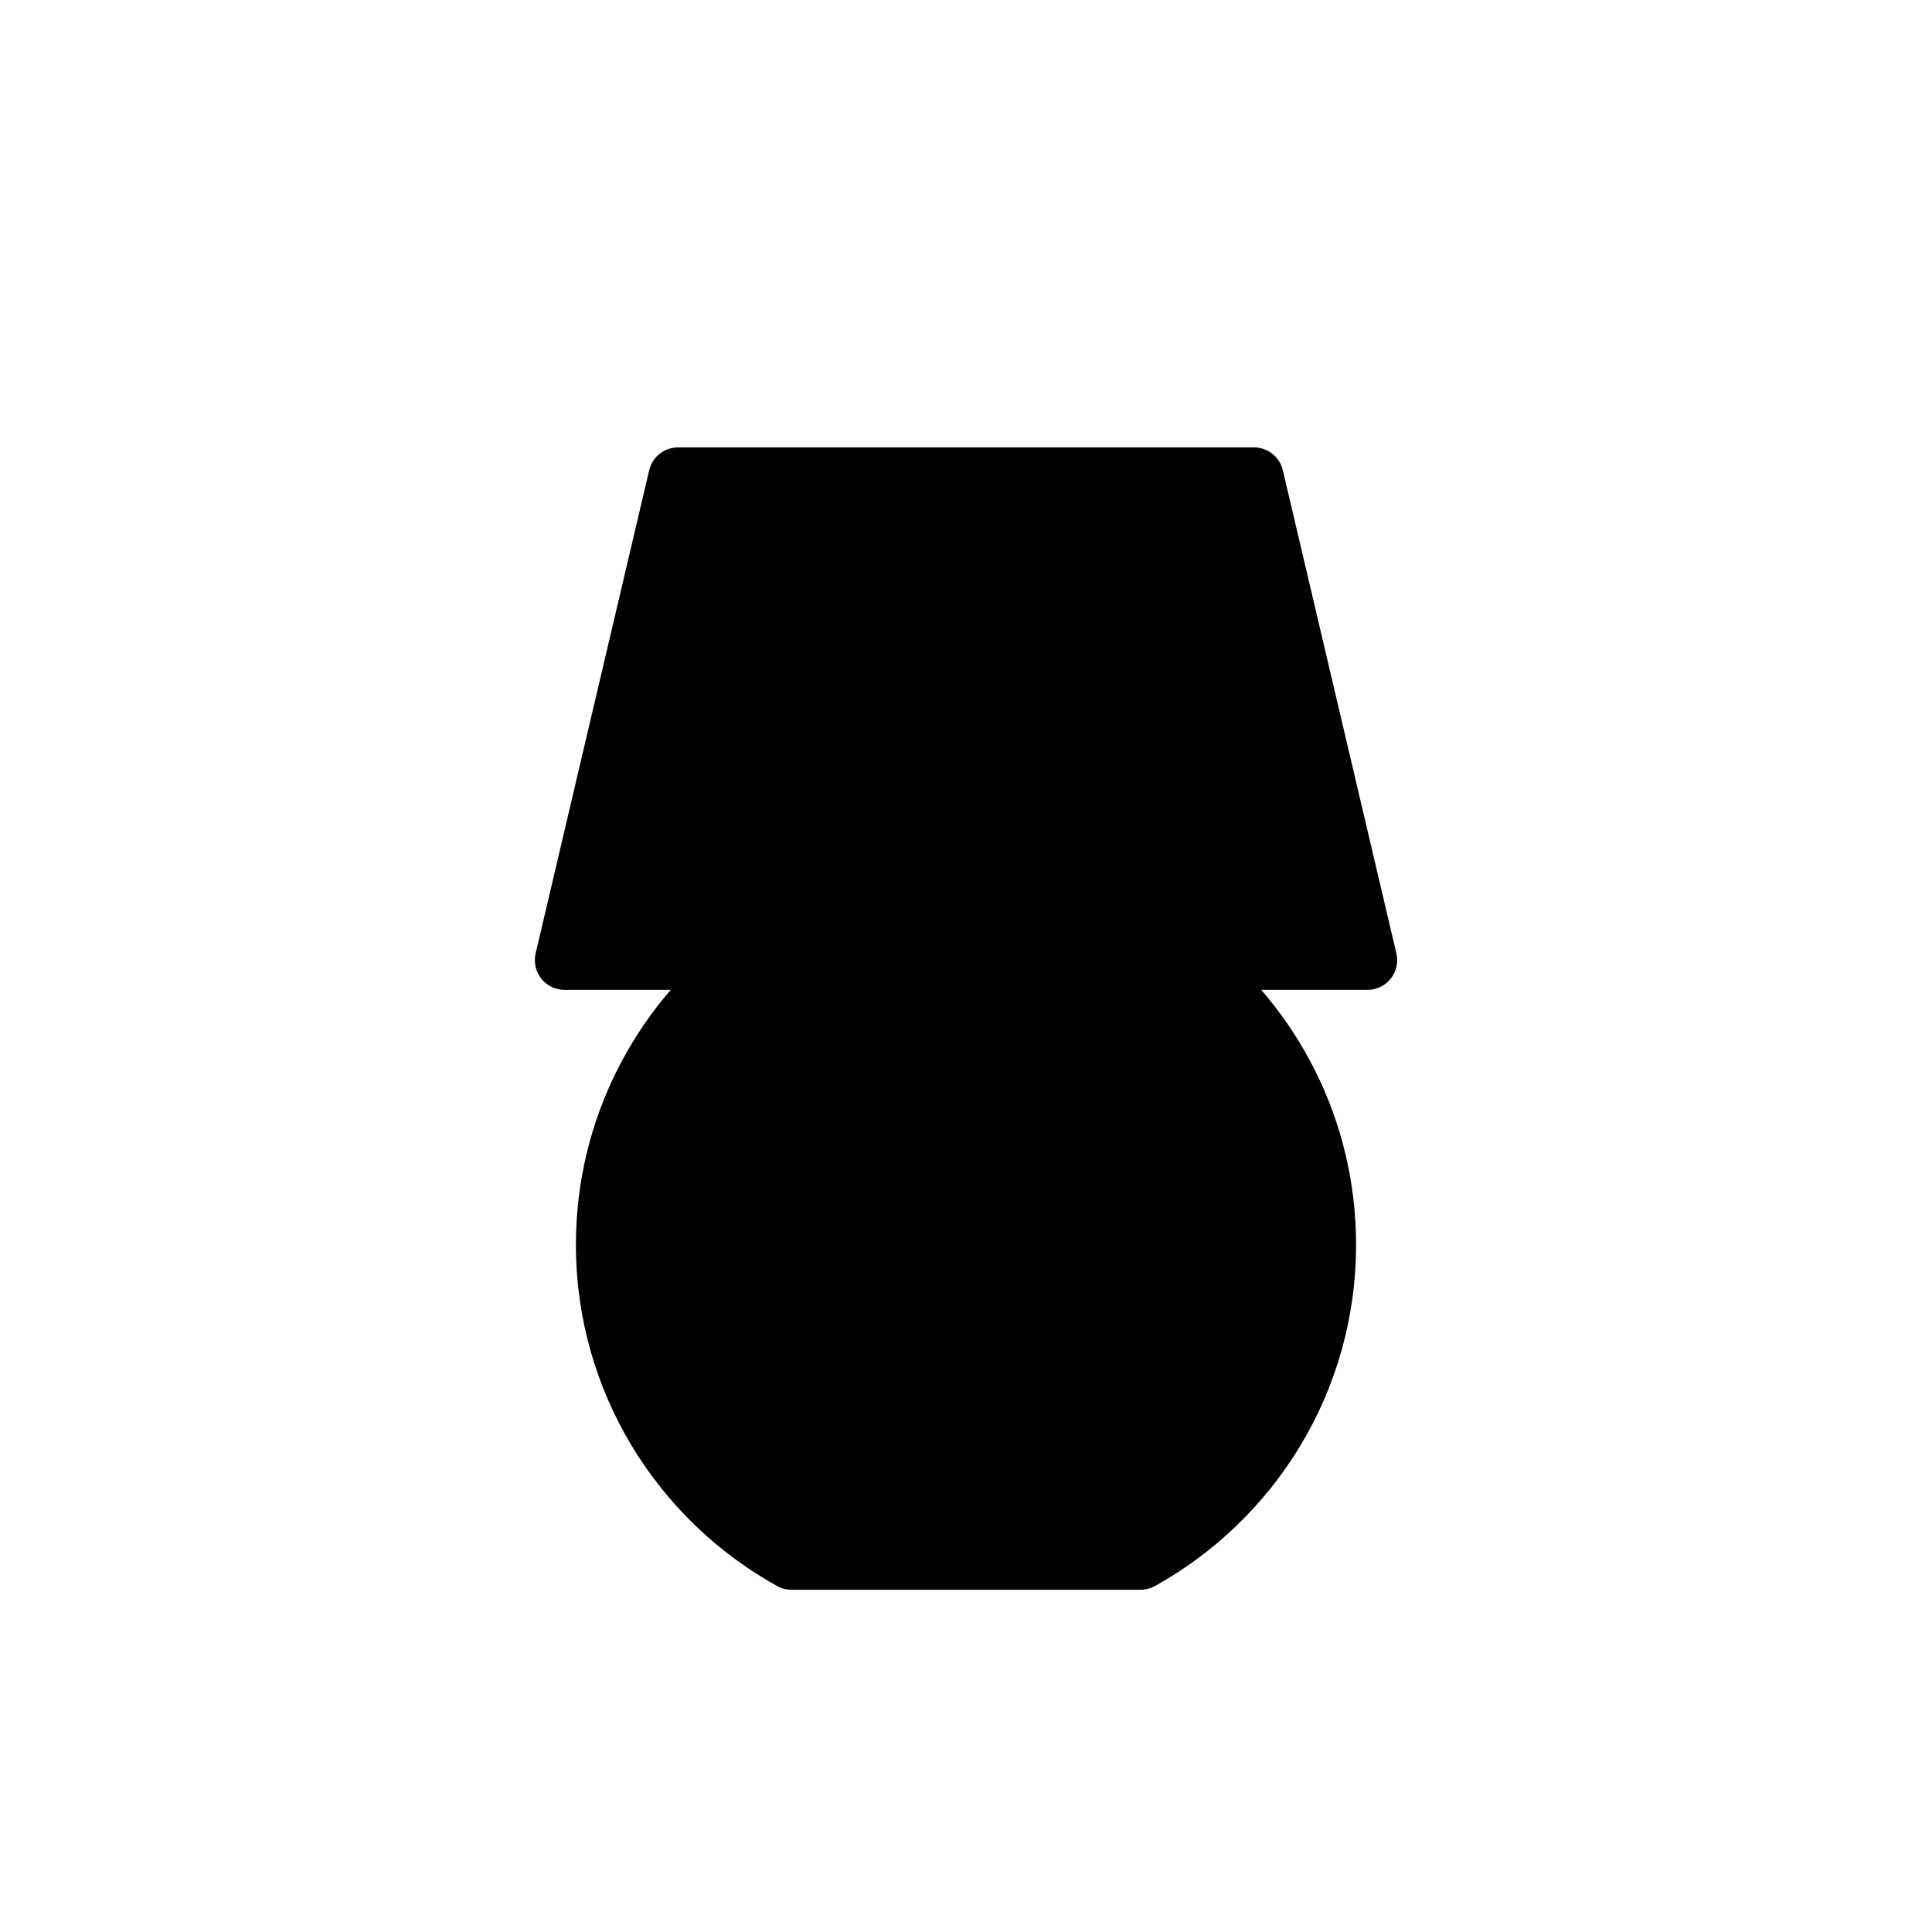 <?xml version="1.0" encoding="UTF-8"?>
<!-- The Best Svg Icon site in the world: iconSvg.co, Visit us! https://iconsvg.co -->
<svg fill="#000000" width="800px" height="800px" version="1.1" viewBox="144 144 512 512" xmlns="http://www.w3.org/2000/svg">
 <g fill-rule="evenodd">
  <path d="m463.43 392.25c-1.387-1.07-3.086-1.668-4.832-1.668h-117.2c-1.746 0-3.449 0.598-4.832 1.668-24.309 18.926-39.941 48.461-39.941 81.617 0 38.902 21.523 72.816 53.309 90.449 1.164 0.645 2.488 0.992 3.824 0.992h92.48c1.34 0 2.66-0.348 3.824-0.992 31.789-17.633 53.309-51.547 53.309-90.449 0-33.156-15.633-62.691-39.941-81.617z"/>
  <path d="m483.96 268.64c-0.836-3.559-4-6.078-7.652-6.078h-152.62c-3.652 0-6.816 2.519-7.652 6.078l-30.086 128.02c-0.551 2.348 0 4.801 1.496 6.691 1.496 1.891 3.762 2.977 6.172 2.977h212.77c2.41 0 4.676-1.086 6.172-2.977 1.496-1.891 2.047-4.344 1.496-6.691l-30.086-128.02z"/>
 </g>
</svg>